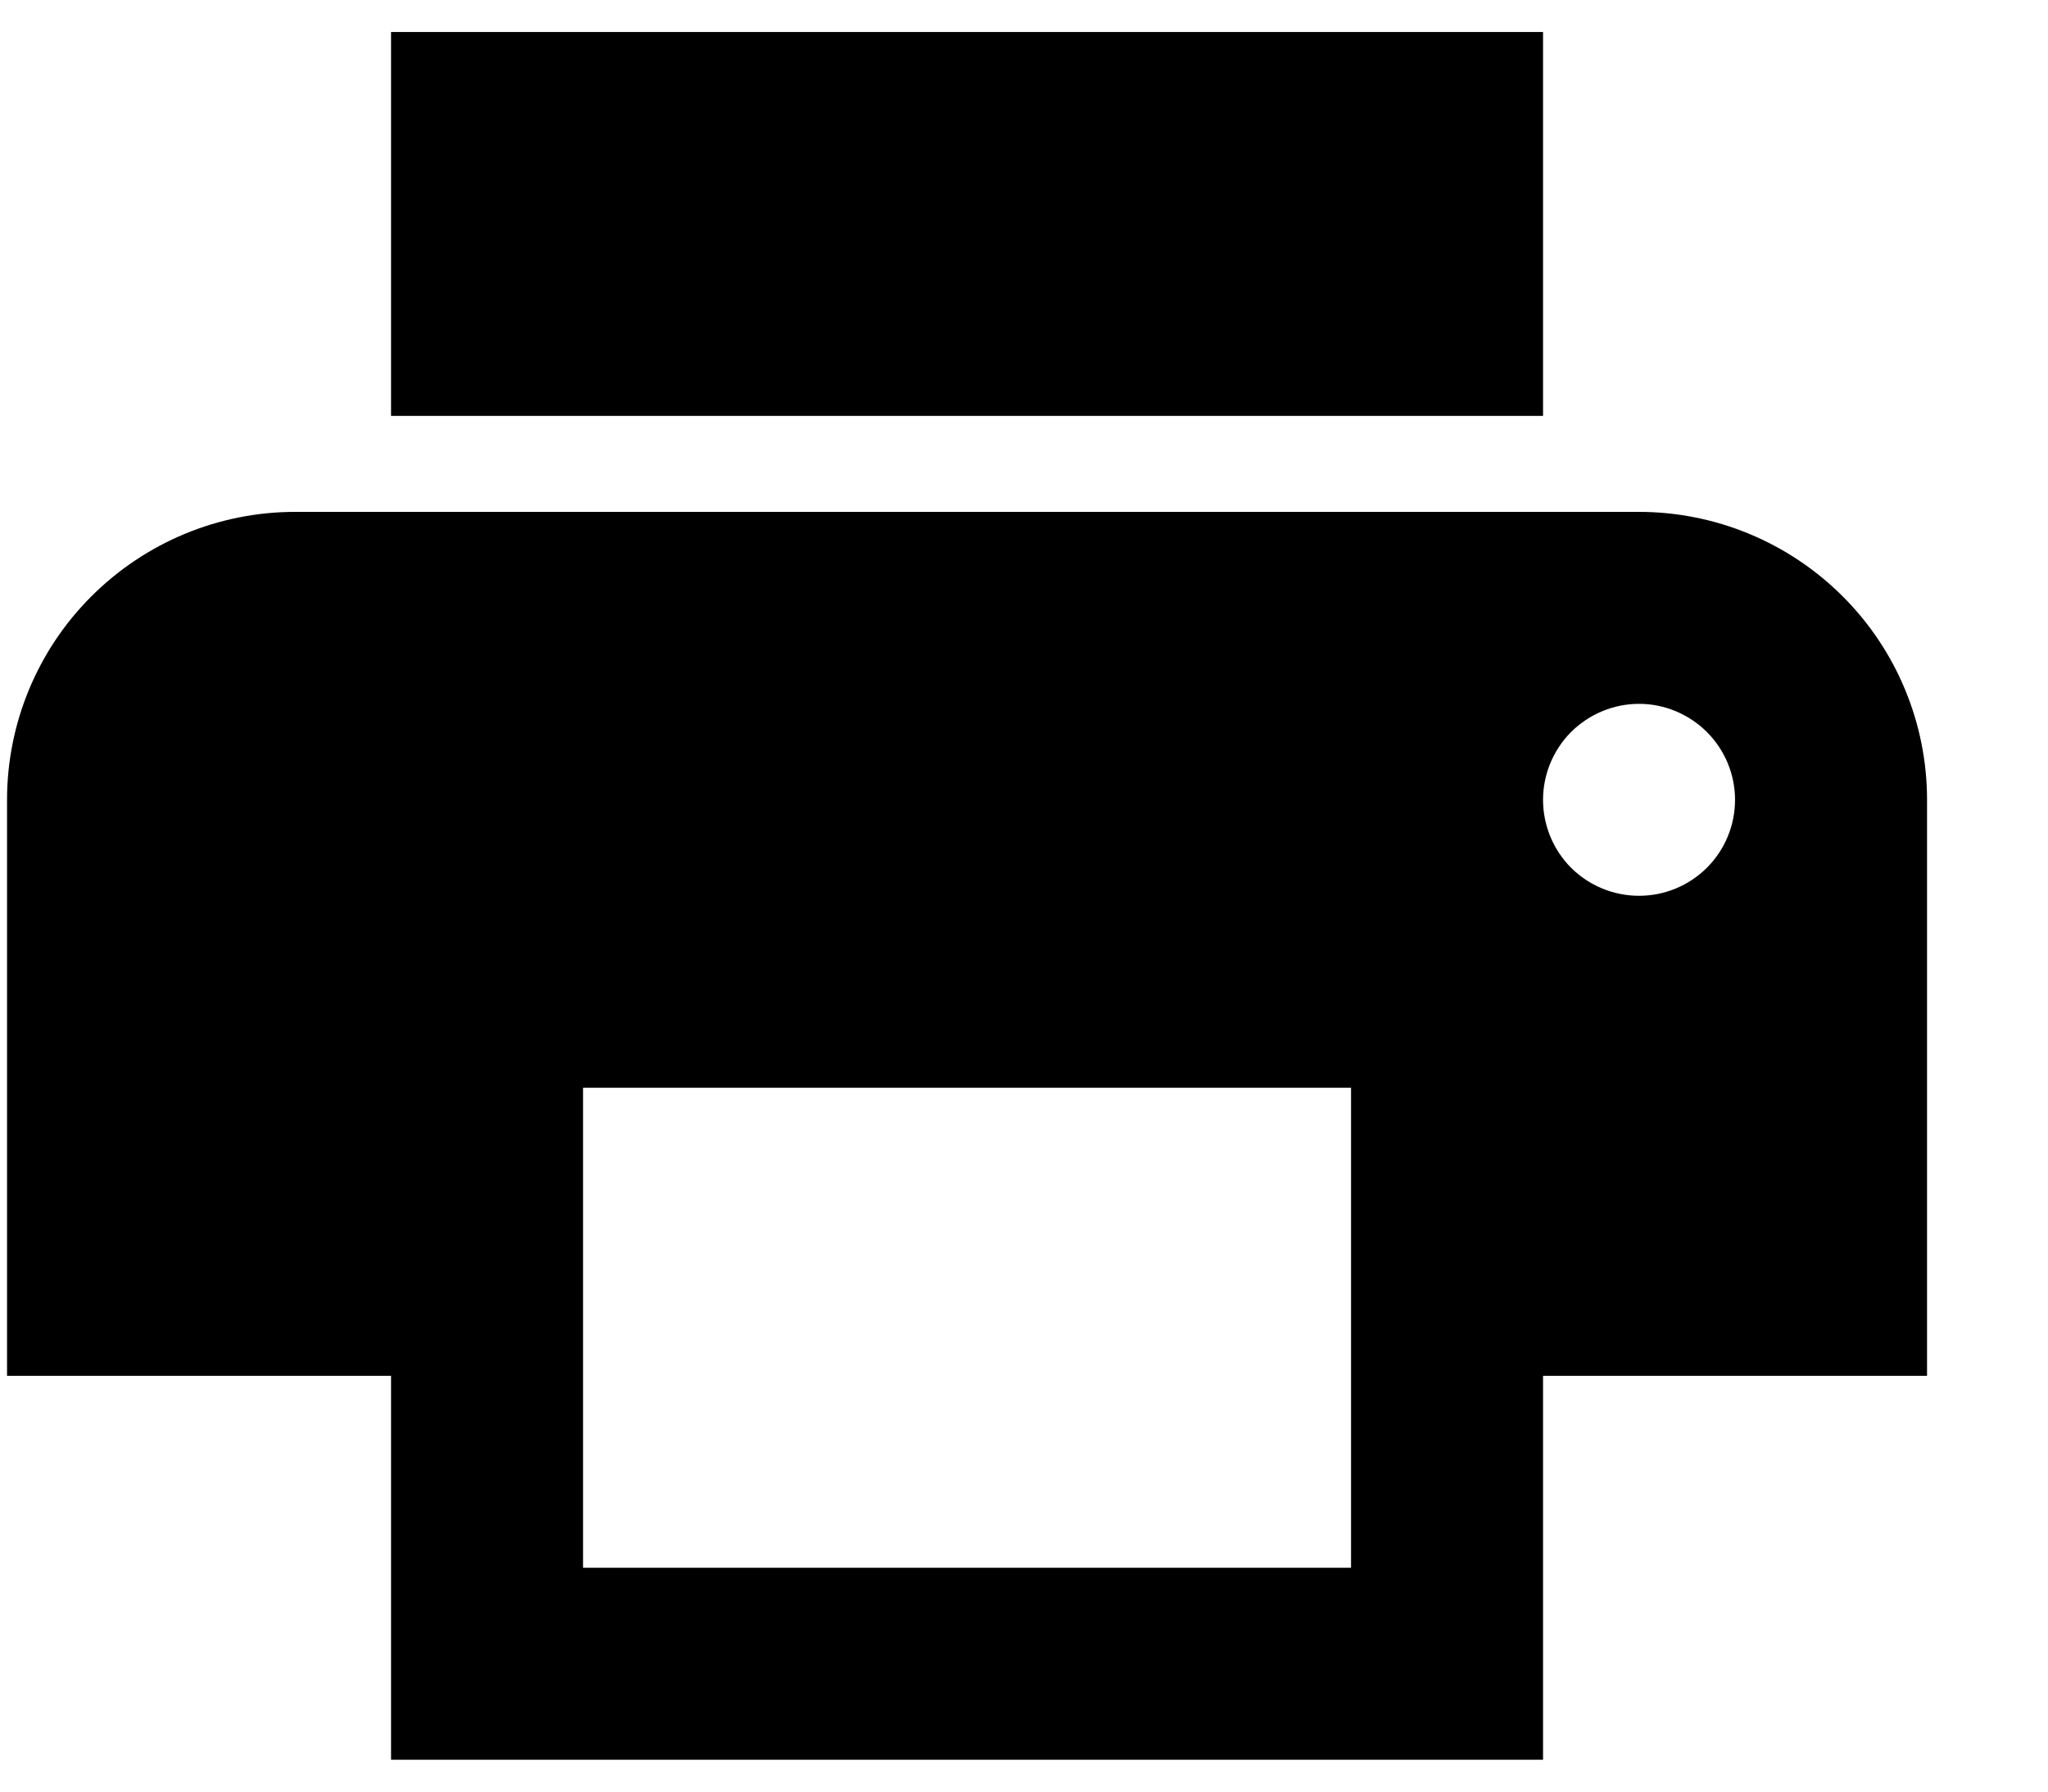 <svg width="16" height="14" viewBox="0 0 16 14" fill="none" xmlns="http://www.w3.org/2000/svg">
<path d="M12.055 0.25H3.055V3.25H12.055M12.805 7C12.606 7 12.415 6.921 12.274 6.781C12.134 6.64 12.055 6.449 12.055 6.25C12.055 6.052 12.134 5.861 12.274 5.72C12.415 5.58 12.606 5.5 12.805 5.5C13.004 5.5 13.194 5.58 13.335 5.72C13.476 5.861 13.555 6.052 13.555 6.25C13.555 6.449 13.476 6.64 13.335 6.781C13.194 6.921 13.004 7 12.805 7ZM10.555 12.251H4.555V8.5H10.555M12.805 4H2.305C1.708 4 1.136 4.238 0.714 4.66C0.292 5.081 0.055 5.654 0.055 6.25V10.751H3.055V13.751H12.055V10.751H15.055V6.25C15.055 5.654 14.818 5.081 14.396 4.66C13.974 4.238 13.401 4 12.805 4Z" fill="black"/>
</svg>
